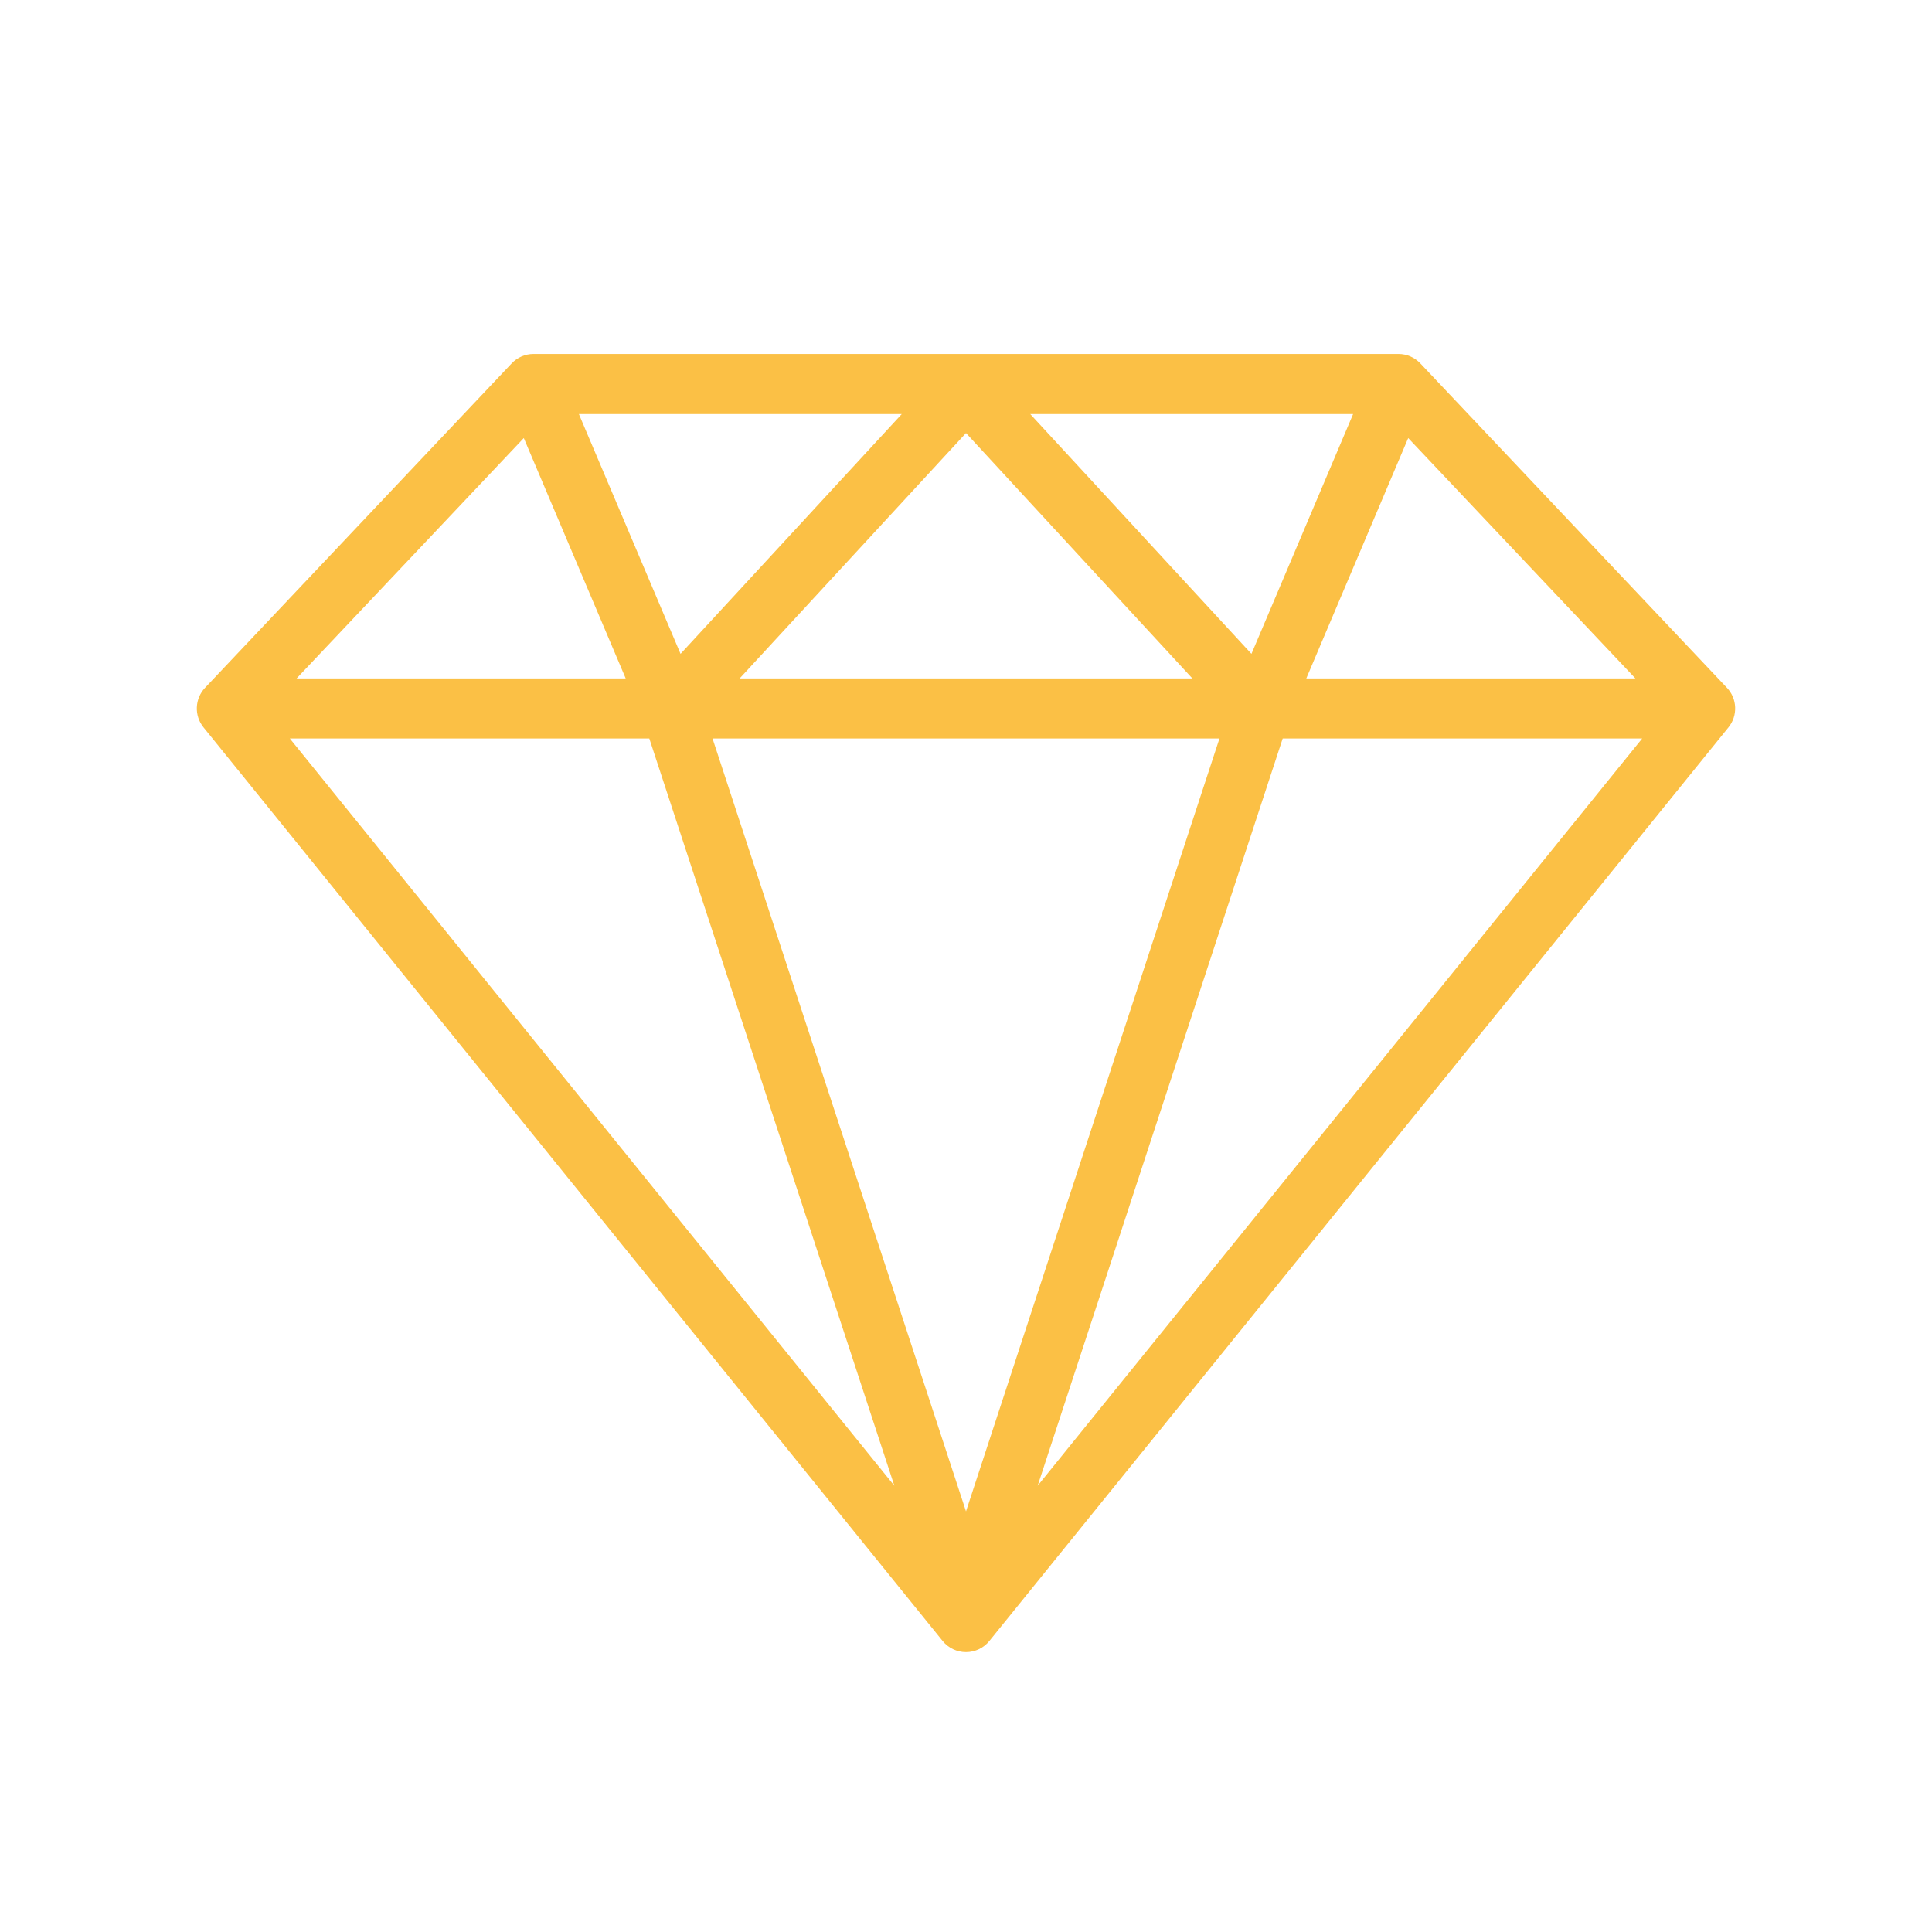 <svg xmlns="http://www.w3.org/2000/svg" xmlns:xlink="http://www.w3.org/1999/xlink" width="1080" zoomAndPan="magnify" viewBox="0 0 810 810" height="1080" preserveAspectRatio="xMidYMid meet" version="1.0"><defs><clipPath id="25af222dc9"><path d="M 82 148.438 L 728 148.438 L 728 692.938 L 82 692.938 Z M 82 148.438 " clip-rule="nonzero"/></clipPath></defs><g clip-path="url(#25af222dc9)"><path fill="#fbc045" d="M 724.039 288.367 L 595.477 152.352 C 593.098 149.832 589.785 148.406 586.32 148.406 L 223.68 148.406 C 220.215 148.406 216.906 149.832 214.523 152.352 L 85.961 288.367 C 81.629 292.953 81.355 300.039 85.32 304.945 L 395.207 687.984 C 397.598 690.941 401.195 692.656 405 692.656 C 408.801 692.656 412.402 690.941 414.793 687.984 L 724.676 304.945 C 728.645 300.039 728.371 292.953 724.039 288.367 Z M 219.602 183.656 L 262.324 284.426 L 124.355 284.426 Z M 511.266 309.617 L 405 633.652 L 298.734 309.617 Z M 310.109 284.426 L 405 181.562 L 499.891 284.422 L 310.109 284.422 Z M 431.93 173.602 L 567.297 173.602 L 524.676 274.133 Z M 285.324 274.133 L 242.703 173.598 L 378.07 173.598 Z M 272.223 309.617 L 374.957 622.898 L 121.512 309.617 Z M 537.777 309.617 L 688.488 309.617 L 435.043 622.898 Z M 547.676 284.426 L 590.398 183.656 L 685.645 284.426 Z M 547.676 284.426 " fill-opacity="1" fill-rule="nonzero"/></g></svg>